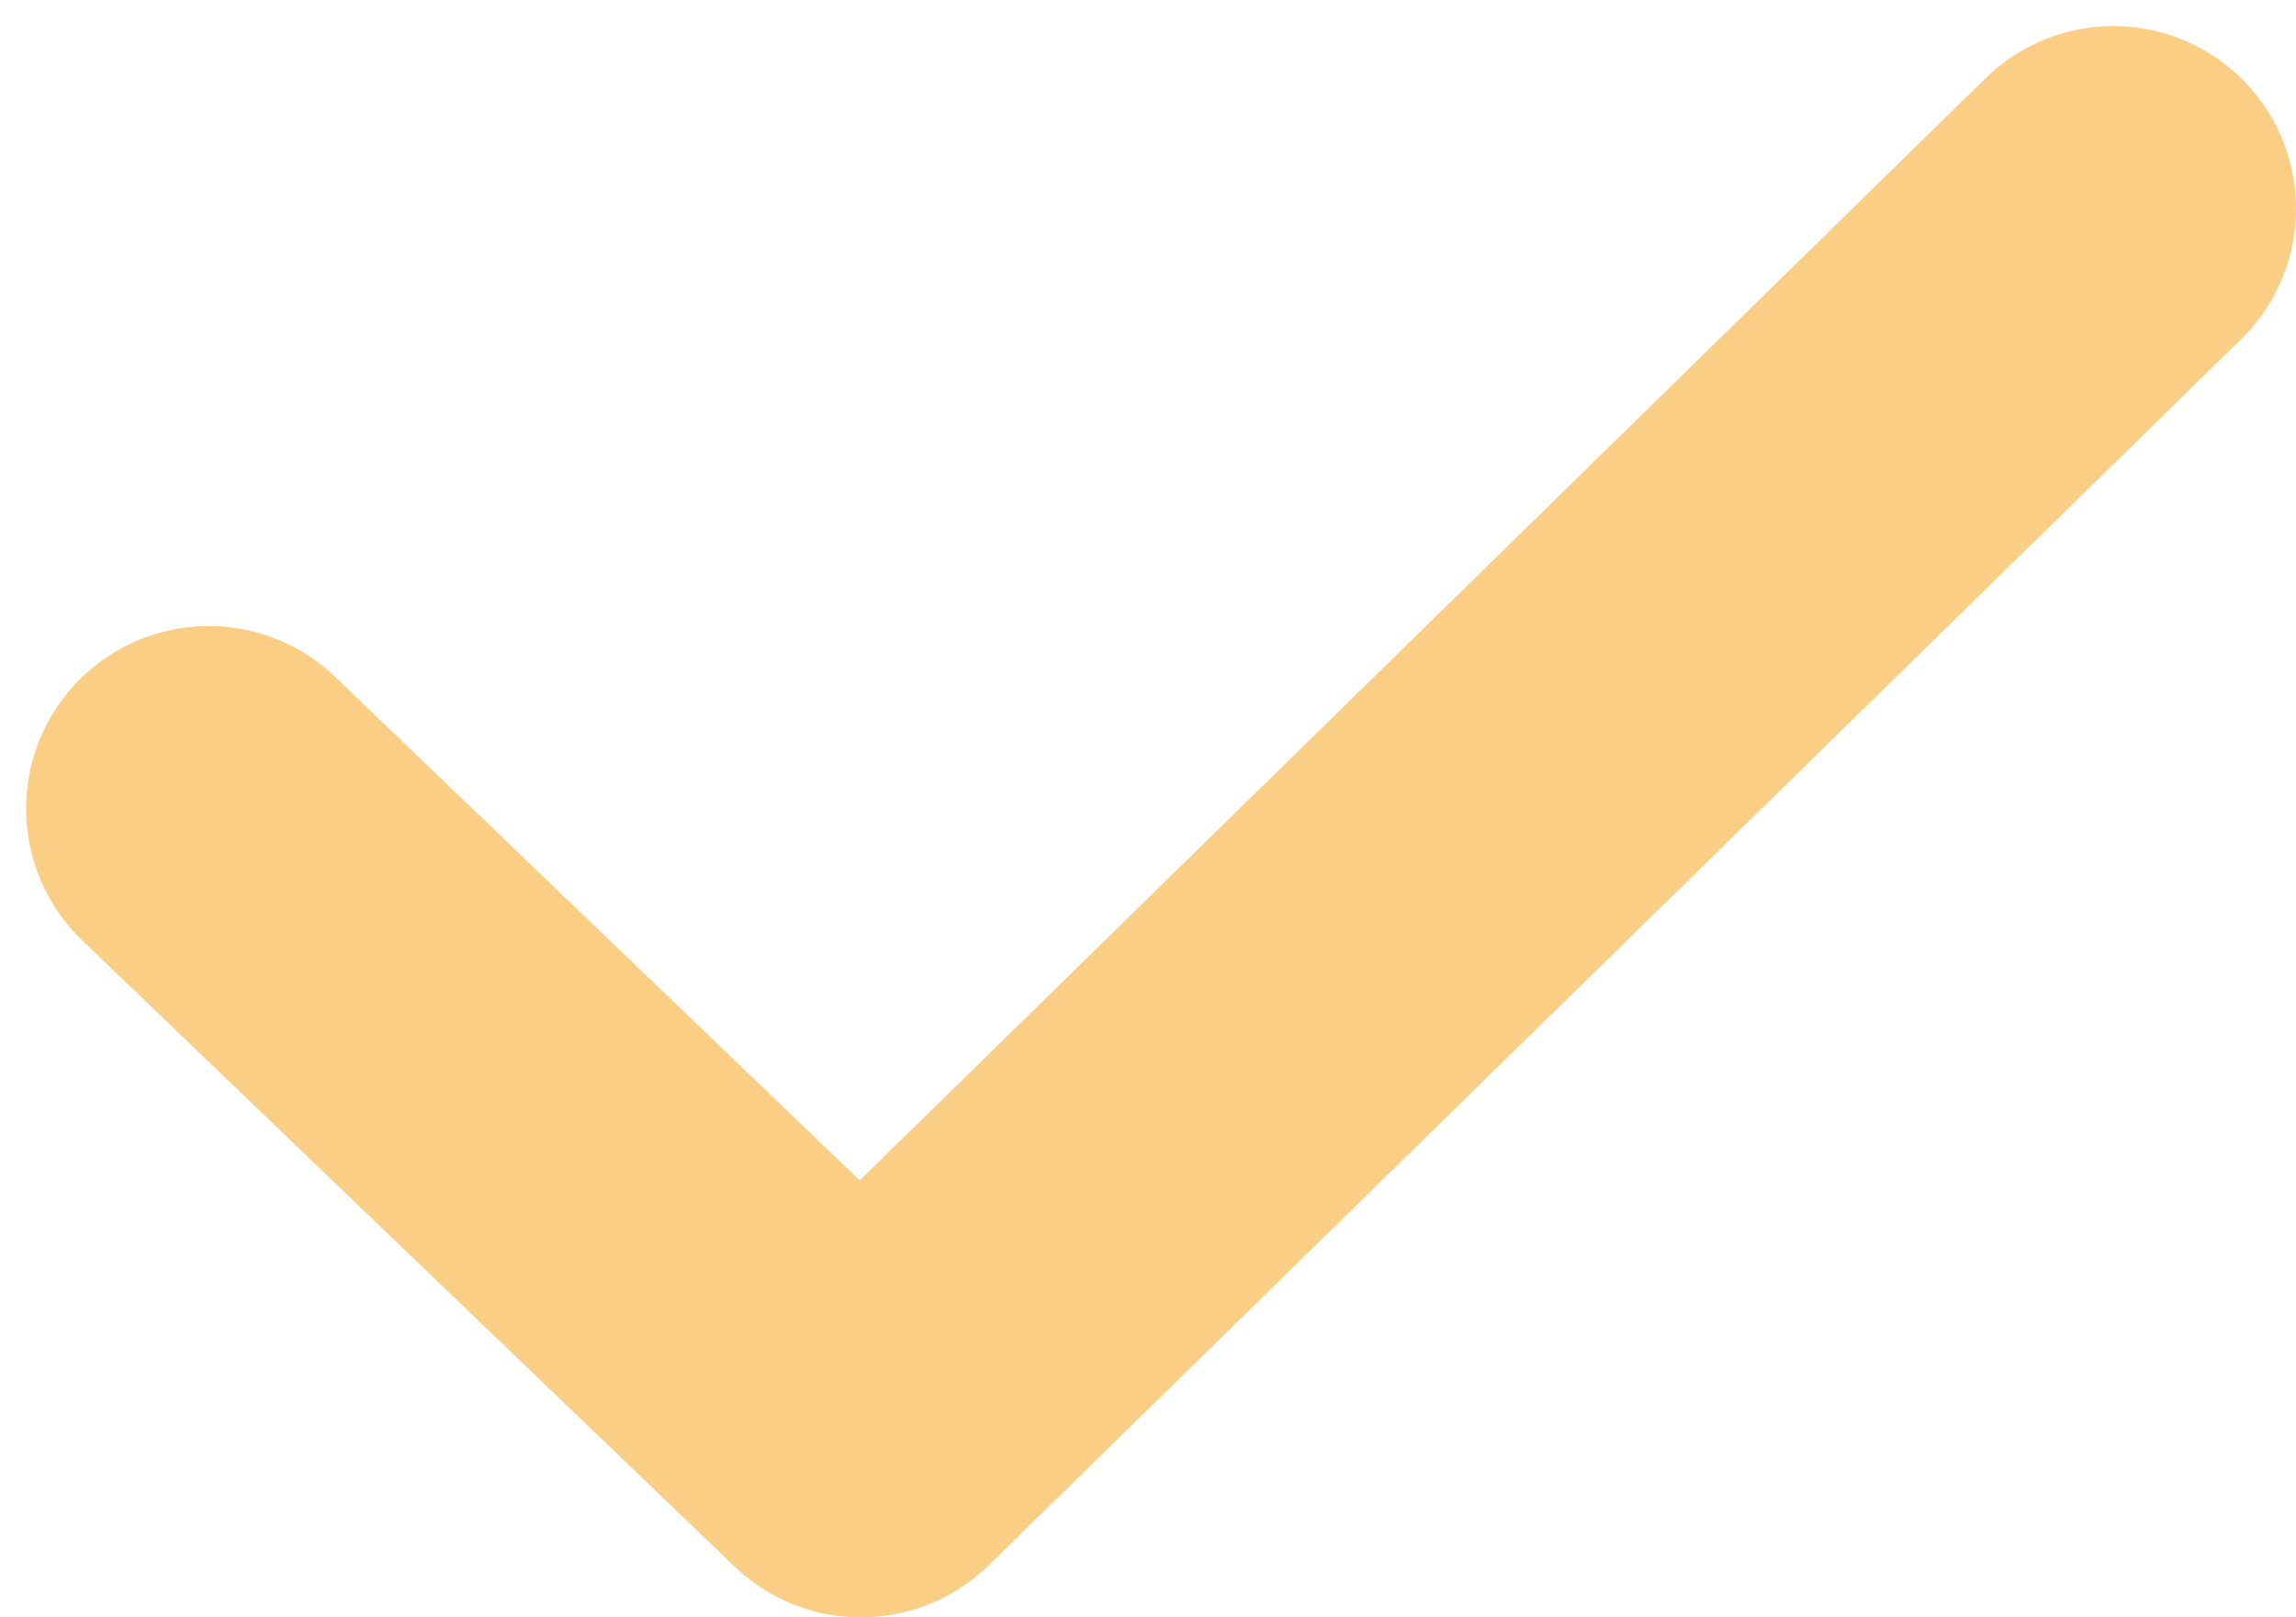 <svg width="44" height="31" viewBox="0 0 44 31" fill="none" xmlns="http://www.w3.org/2000/svg">
<path d="M4 15.5L16.5 27.5L40.5 4" stroke="#FBCE85" stroke-width="7" stroke-linecap="round" stroke-linejoin="round"/>
</svg>
